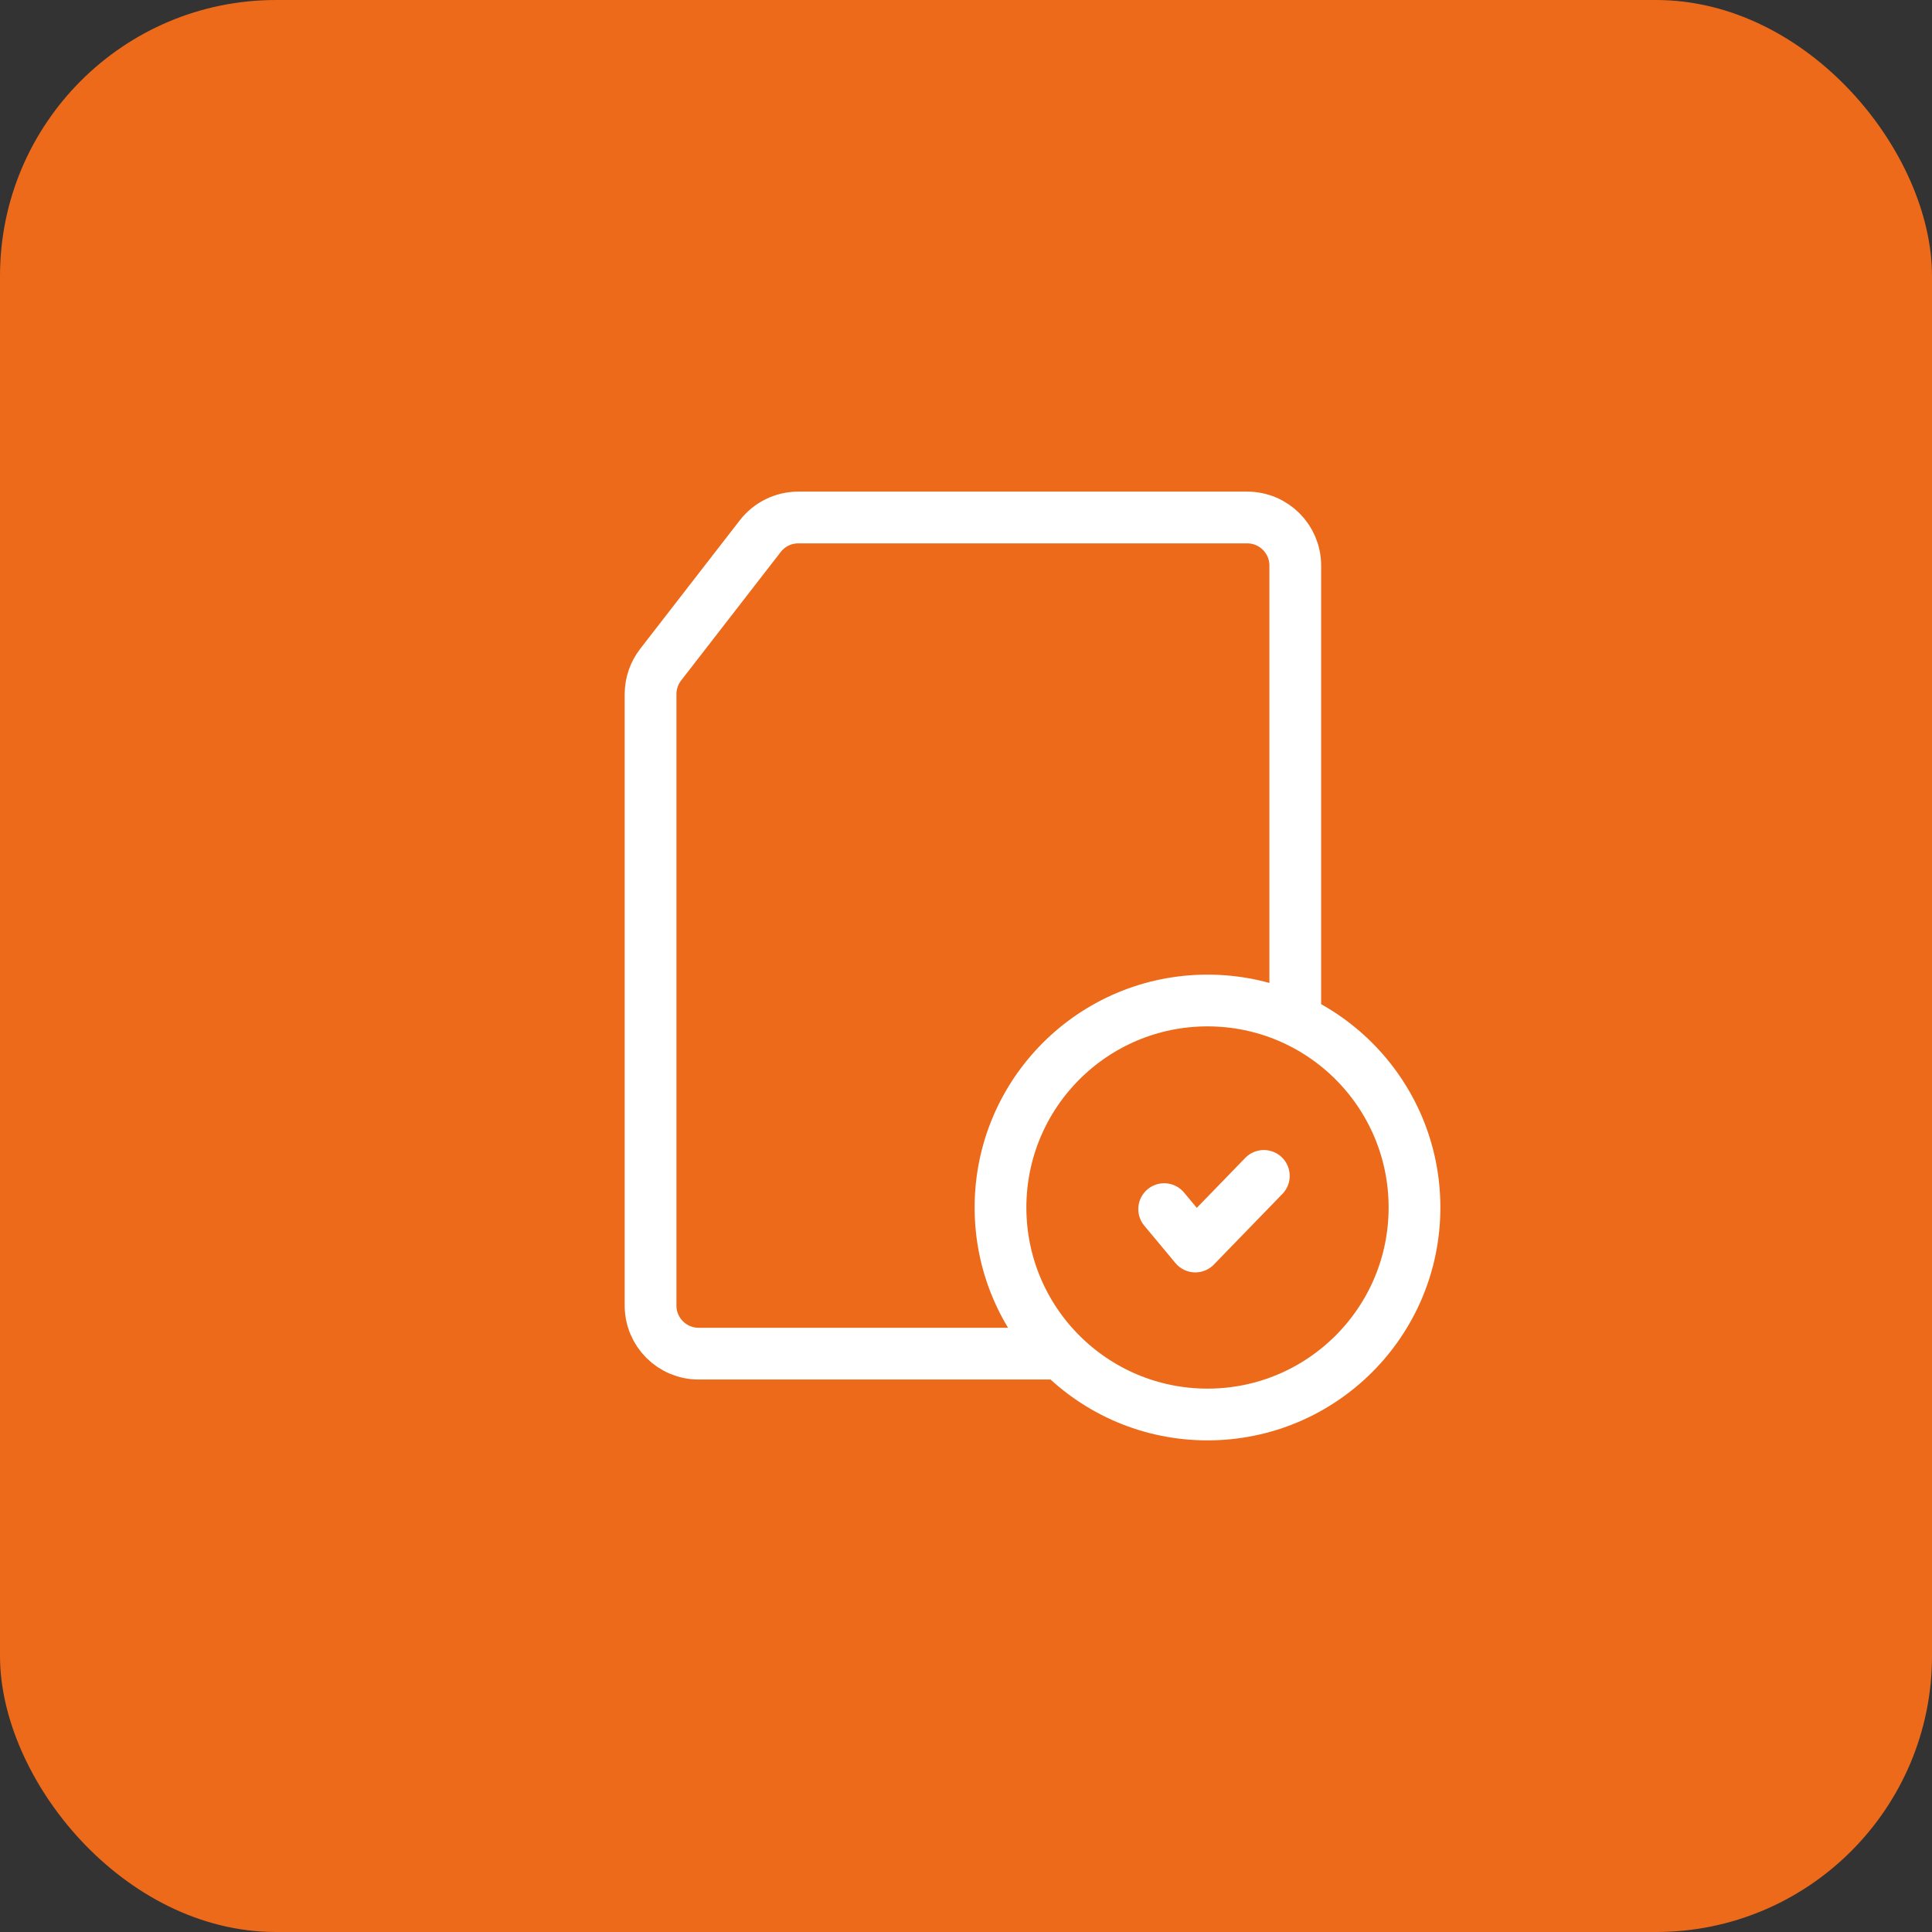 <svg width="56" height="56" viewBox="0 0 56 56" fill="none" xmlns="http://www.w3.org/2000/svg">
<rect x="0" y="0" width="56" height="56" fill="#333333" stroke="none"/>
<rect width="56" height="56" rx="8" fill="#EC6A19"/>
<path d="M18.857 20.119C18.857 19.811 18.96 19.51 19.149 19.266L22.037 15.54C22.301 15.199 22.707 15 23.138 15H36.152C36.921 15 37.544 15.624 37.544 16.393V37.843C37.544 38.612 36.921 39.236 36.152 39.236H20.25C19.48 39.236 18.857 38.612 18.857 37.843V20.119Z" stroke="white" stroke-width="1.5" stroke-linecap="round" stroke-linejoin="round"/>
<circle cx="35" cy="35" r="6" fill="#EC6A19" stroke="white" stroke-width="1.5"/>
<path d="M33.744 35.047L34.647 36.131L36.633 34.084" stroke="white" stroke-width="1.5" stroke-linecap="round" stroke-linejoin="round"/>
</svg>
